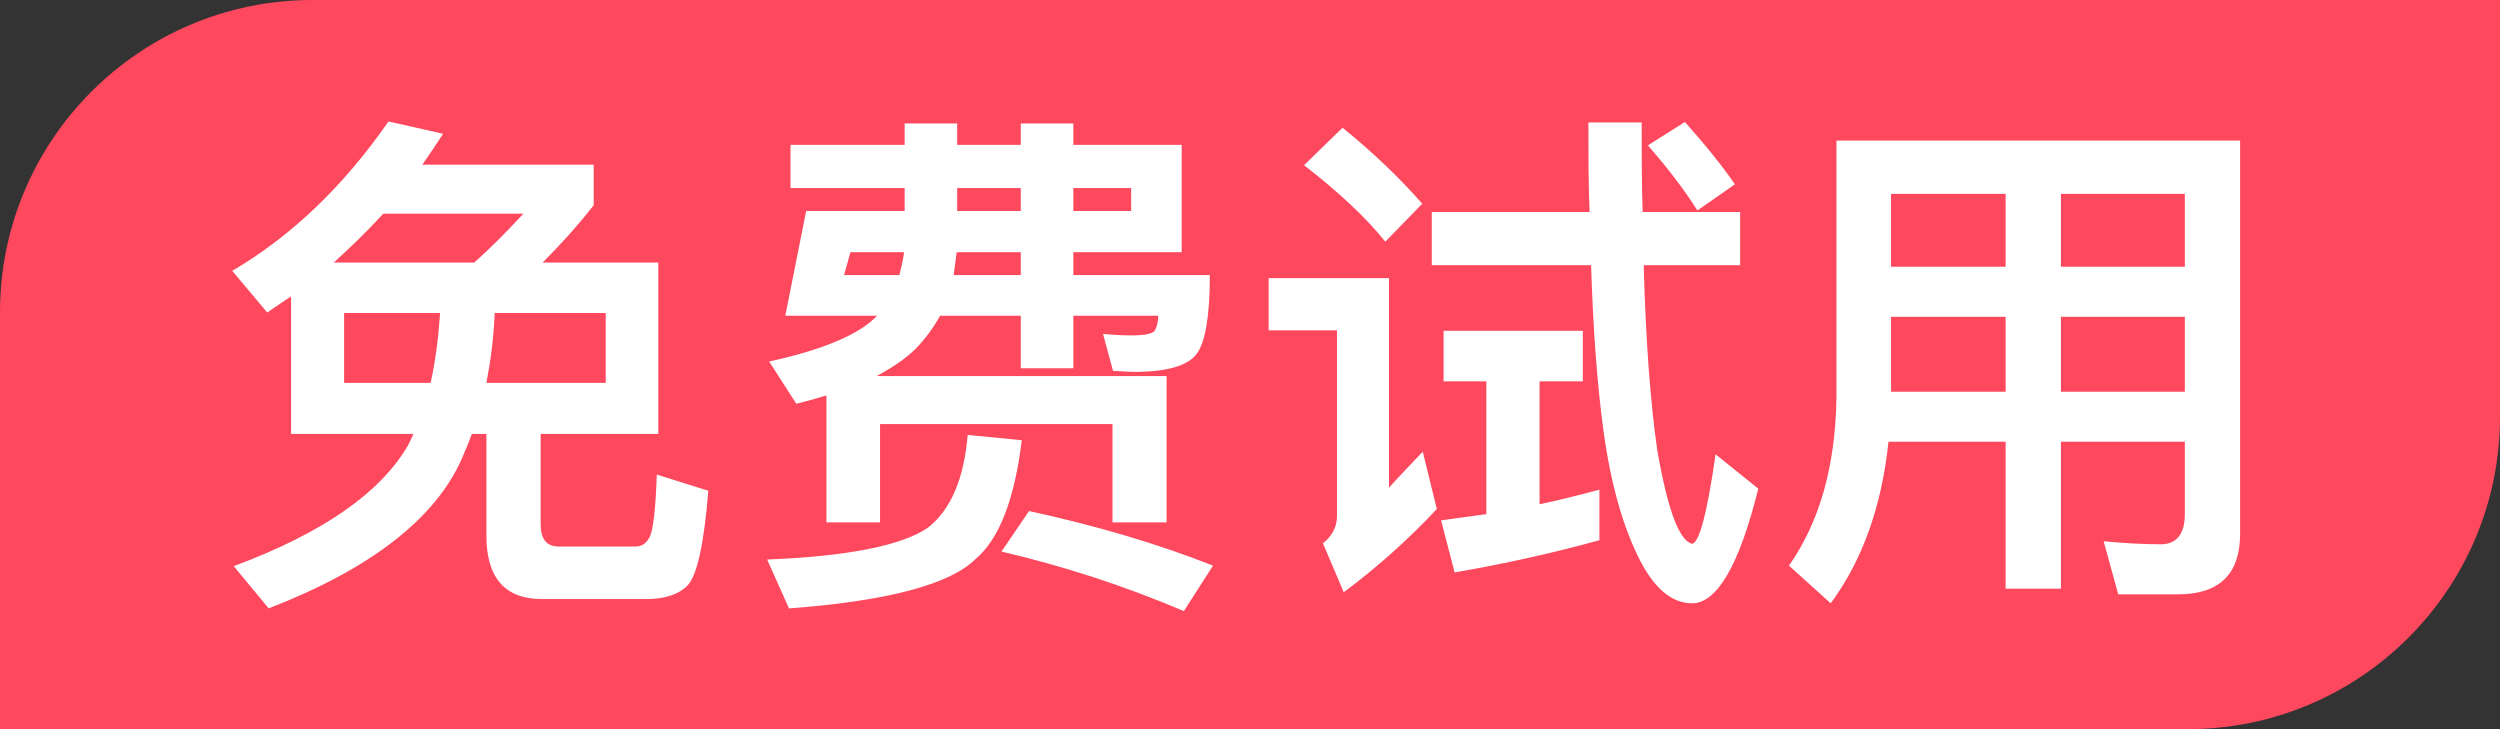 <svg xmlns="http://www.w3.org/2000/svg" xmlns:xlink="http://www.w3.org/1999/xlink" fill="none" version="1.1" width="48" height="14" viewBox="0 0 48 14"><rect x="0" y="0" width="48" height="14" fill="#333333" stroke="none"/><defs><clipPath id="master_svg0_21737_030420"><rect x="0" y="0" width="48" height="14" rx="0"/></clipPath></defs><g clip-path="url(#master_svg0_21737_030420)"><g><path d="M0 6C4.90527396329193e-16 2.686 2.686 0 6 0L48 0C48 0 48 0 48 0L48 8C48 11.314 45.314 14 42 14L0 14C0 14 0 14 0 14Z" fill="#FD485E" fill-opacity="1"/><g><path d="M5.589,5.691L5.589,8.331L7.939,8.331C7.91,8.393,7.88,8.461,7.838,8.543C7.317,9.451,6.207,10.232,4.488,10.87L5.159,11.681C7.118,10.922,8.349,9.962,8.86,8.823C8.928,8.66,9,8.5,9.059,8.331L9.339,8.331L9.339,10.281C9.339,11.091,9.69,11.502,10.41,11.502L12.408,11.502C12.77,11.502,13.04,11.411,13.209,11.232C13.388,11.033,13.518,10.431,13.6,9.422L12.61,9.112C12.59,9.773,12.538,10.17,12.48,10.3C12.418,10.421,12.33,10.493,12.21,10.493L10.729,10.493C10.488,10.493,10.38,10.343,10.38,10.063L10.38,8.331L12.639,8.331L12.639,5.04L10.419,5.04C10.738,4.721,11.07,4.36,11.399,3.94L11.399,3.162L8.108,3.162C8.238,2.98,8.368,2.781,8.508,2.569L7.46,2.332C6.598,3.572,5.598,4.532,4.459,5.2L5.13,6C5.279,5.903,5.429,5.792,5.589,5.691ZM9.107,5.04L6.409,5.04C6.728,4.75,7.05,4.441,7.359,4.103L10.048,4.103C9.729,4.451,9.42,4.76,9.107,5.04ZM11.63,7.351L9.339,7.351C9.42,6.931,9.479,6.492,9.498,6.01L11.63,6.01L11.63,7.351ZM8.268,7.351L6.607,7.351L6.607,6.01L8.45,6.01C8.417,6.492,8.359,6.941,8.268,7.351ZM16.328,4.842L17.359,4.842C17.34,4.982,17.307,5.131,17.268,5.281L16.207,5.281L16.328,4.842ZM18.368,4.842L19.599,4.842L19.599,5.281L18.31,5.281C18.329,5.141,18.349,5.001,18.368,4.842ZM20.608,4.842L22.688,4.842L22.688,2.781L20.608,2.781L20.608,2.371L19.599,2.371L19.599,2.781L18.378,2.781L18.378,2.371L17.369,2.371L17.369,2.781L15.178,2.781L15.178,3.611L17.369,3.611L17.369,4.051L15.478,4.051L15.078,6.062L16.838,6.062L16.79,6.111C16.448,6.44,15.777,6.72,14.768,6.941L15.289,7.752C15.488,7.703,15.68,7.651,15.868,7.592L15.868,10.03L16.897,10.03L16.897,8.142L21.36,8.142L21.36,10.03L22.398,10.03L22.398,7.221L16.829,7.221C17.128,7.062,17.379,6.892,17.578,6.7C17.76,6.511,17.919,6.3,18.05,6.062L19.599,6.062L19.599,7.071L20.608,7.071L20.608,6.062L22.239,6.062C22.239,6.183,22.21,6.271,22.171,6.352C22.119,6.411,21.969,6.44,21.718,6.44C21.549,6.44,21.37,6.43,21.178,6.411L21.37,7.12C21.529,7.13,21.689,7.14,21.848,7.14C22.438,7.13,22.818,7.013,22.978,6.791C23.141,6.57,23.229,6.072,23.229,5.281L20.608,5.281L20.608,4.842ZM18.378,3.611L19.599,3.611L19.599,4.051L18.378,4.051L18.378,3.611ZM20.608,3.611L21.718,3.611L21.718,4.051L20.608,4.051L20.608,3.611ZM19.758,9.812L19.228,10.59C20.429,10.87,21.598,11.251,22.73,11.733L23.29,10.86C22.229,10.441,21.047,10.092,19.758,9.812ZM18.58,8.351C18.508,9.191,18.258,9.783,17.818,10.131C17.317,10.473,16.288,10.681,14.729,10.743L15.149,11.681C17.037,11.541,18.229,11.222,18.72,10.743C19.179,10.362,19.479,9.601,19.618,8.452L18.58,8.351ZM28.538,7.322L28.538,9.871L27.669,9.991L27.929,10.991C28.909,10.821,29.84,10.613,30.709,10.372L30.709,9.402C30.328,9.503,29.947,9.601,29.56,9.682L29.56,7.322L30.39,7.322L30.39,6.352L27.717,6.352L27.717,7.322L28.538,7.322ZM32.49,11.583C32.968,11.583,33.398,10.841,33.759,9.383L32.939,8.722C32.779,9.842,32.63,10.411,32.49,10.441C32.239,10.382,32.018,9.783,31.819,8.64C31.689,7.732,31.598,6.551,31.559,5.092L33.411,5.092L33.411,4.07L31.539,4.07C31.52,3.53,31.52,2.96,31.52,2.351L30.497,2.351C30.497,2.941,30.497,3.51,30.52,4.07L27.49,4.07L27.49,5.092L30.549,5.092C30.588,6.352,30.67,7.423,30.79,8.292C30.93,9.311,31.168,10.141,31.5,10.782C31.78,11.313,32.109,11.583,32.49,11.583ZM32.35,2.342L31.64,2.791C32.04,3.25,32.35,3.66,32.59,4.041L33.31,3.539C33.079,3.201,32.76,2.801,32.35,2.342ZM25.777,2.452L25.038,3.172C25.709,3.692,26.23,4.181,26.598,4.64L27.307,3.911C26.887,3.432,26.38,2.941,25.777,2.452ZM24.358,5.34L24.358,6.342L25.67,6.342L25.67,9.913C25.67,10.112,25.579,10.291,25.4,10.431L25.8,11.371C26.428,10.903,27.027,10.372,27.587,9.773L27.317,8.673C27.089,8.911,26.868,9.142,26.669,9.363L26.669,5.34L24.358,5.34ZM36.308,6.082L38.508,6.082L38.508,7.521L36.308,7.521L36.308,6.082ZM36.259,8.481L38.508,8.481L38.508,11.303L39.57,11.303L39.57,8.481L41.949,8.481L41.949,9.871C41.949,10.252,41.79,10.45,41.49,10.45C41.148,10.45,40.79,10.431,40.39,10.392L40.67,11.411L41.819,11.411C42.61,11.411,43.01,11.023,43.01,10.252L43.01,2.7L35.26,2.7L35.26,7.651C35.237,8.953,34.938,10.021,34.348,10.86L35.149,11.583C35.758,10.763,36.129,9.721,36.259,8.481ZM41.949,7.521L39.57,7.521L39.57,6.082L41.949,6.082L41.949,7.521ZM41.949,5.121L39.57,5.121L39.57,3.722L41.949,3.722L41.949,5.121ZM38.508,3.722L38.508,5.121L36.308,5.121L36.308,3.722L38.508,3.722Z" fill="#FFFFFF" fill-opacity="1"/></g></g></g></svg>